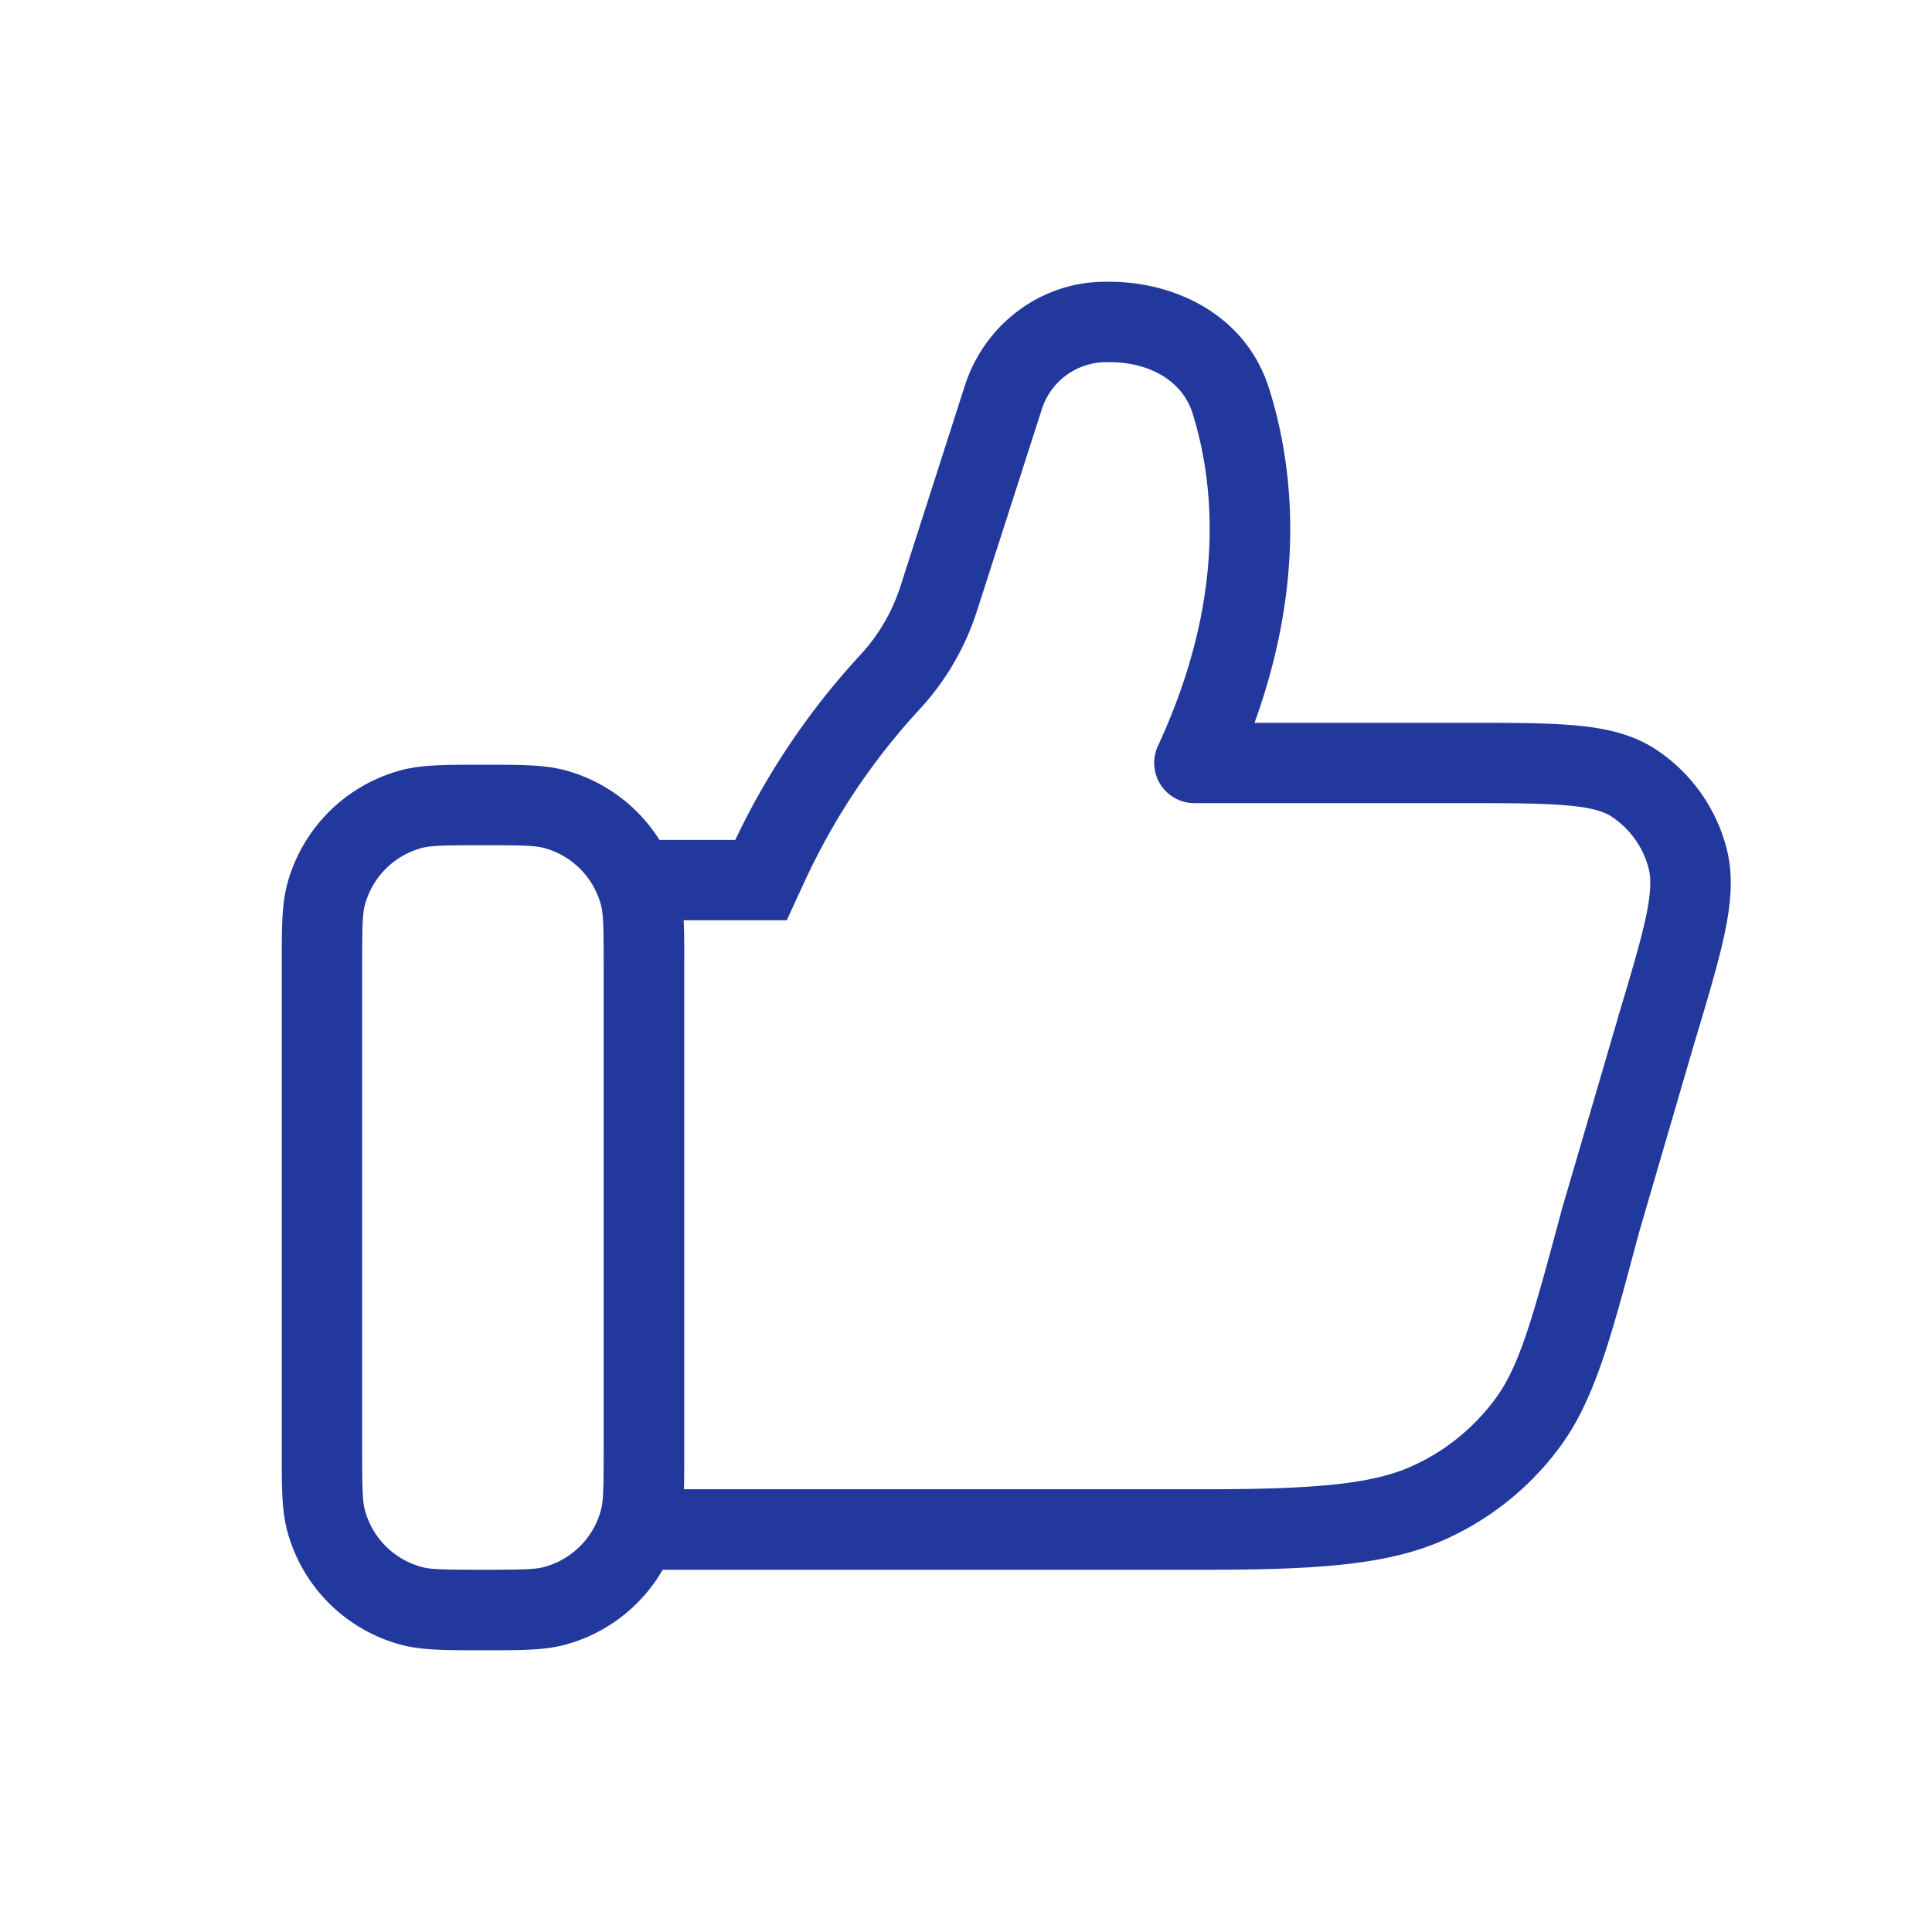 <svg xmlns="http://www.w3.org/2000/svg" width="24" height="24" viewBox="0 0 24 24"><path fill="#22389C" d="M13.731 3.5c-.801 0-1.5.528-1.745 1.29l-.8 2.492c-.103.32-.273.61-.497.852a9.2 9.2 0 0 0-1.555 2.3h-.942a2 2 0 0 0-1.174-.866c-.256-.068-.551-.068-.95-.068h-.137c-.397 0-.693 0-.949.068a2 2 0 0 0-1.414 1.414c-.068.256-.068.552-.068.95v6.137c0 .398 0 .693.068.949a2 2 0 0 0 1.414 1.414c.256.068.552.068.95.068h.137c.398 0 .693 0 .949-.068a2 2 0 0 0 1.214-.932H15c1.347 0 2.211-.061 2.886-.348a3.6 3.6 0 0 0 1.477-1.158c.436-.58.64-1.342.969-2.577l.03-.111l.692-2.37l.001-.002l.006-.02c.162-.542.294-.98.367-1.338c.076-.365.106-.705.02-1.037a2.1 2.1 0 0 0-.887-1.235c-.289-.187-.62-.259-.985-.292c-.355-.033-.802-.033-1.35-.033h-2.642c.65-1.792.473-3.229.181-4.152c-.29-.922-1.176-1.327-1.983-1.327zm-5.235 15q.005-.195.004-.431V11.93q.002-.277-.007-.498h1.28l.226-.49a8.2 8.2 0 0 1 1.424-2.13c.324-.35.568-.768.714-1.225l.801-2.491a.84.84 0 0 1 .793-.597h.051c.52 0 .91.25 1.03.628c.262.832.44 2.268-.428 4.14a.5.5 0 0 0 .453.71h3.364c.58 0 .98.001 1.284.03c.3.027.443.078.533.136a1.1 1.1 0 0 1 .462.646c.03.114.033.277-.03.584c-.065.31-.183.706-.354 1.276v.003L19.4 15.03l-.003.012c-.372 1.391-.53 1.947-.833 2.35c-.28.373-.649.662-1.068.84c-.462.196-1.129.268-2.496.268zM5.24 10.534c.111-.03.262-.034.76-.034c.496 0 .647.004.758.034a1 1 0 0 1 .707.707c.03.111.034.262.034.759v6c0 .497-.004.648-.034.759a1 1 0 0 1-.707.707c-.111.03-.262.034-.759.034s-.648-.004-.759-.034a1 1 0 0 1-.707-.707c-.03-.111-.034-.262-.034-.759v-6c0-.497.004-.648.034-.759a1 1 0 0 1 .707-.707"/></svg>